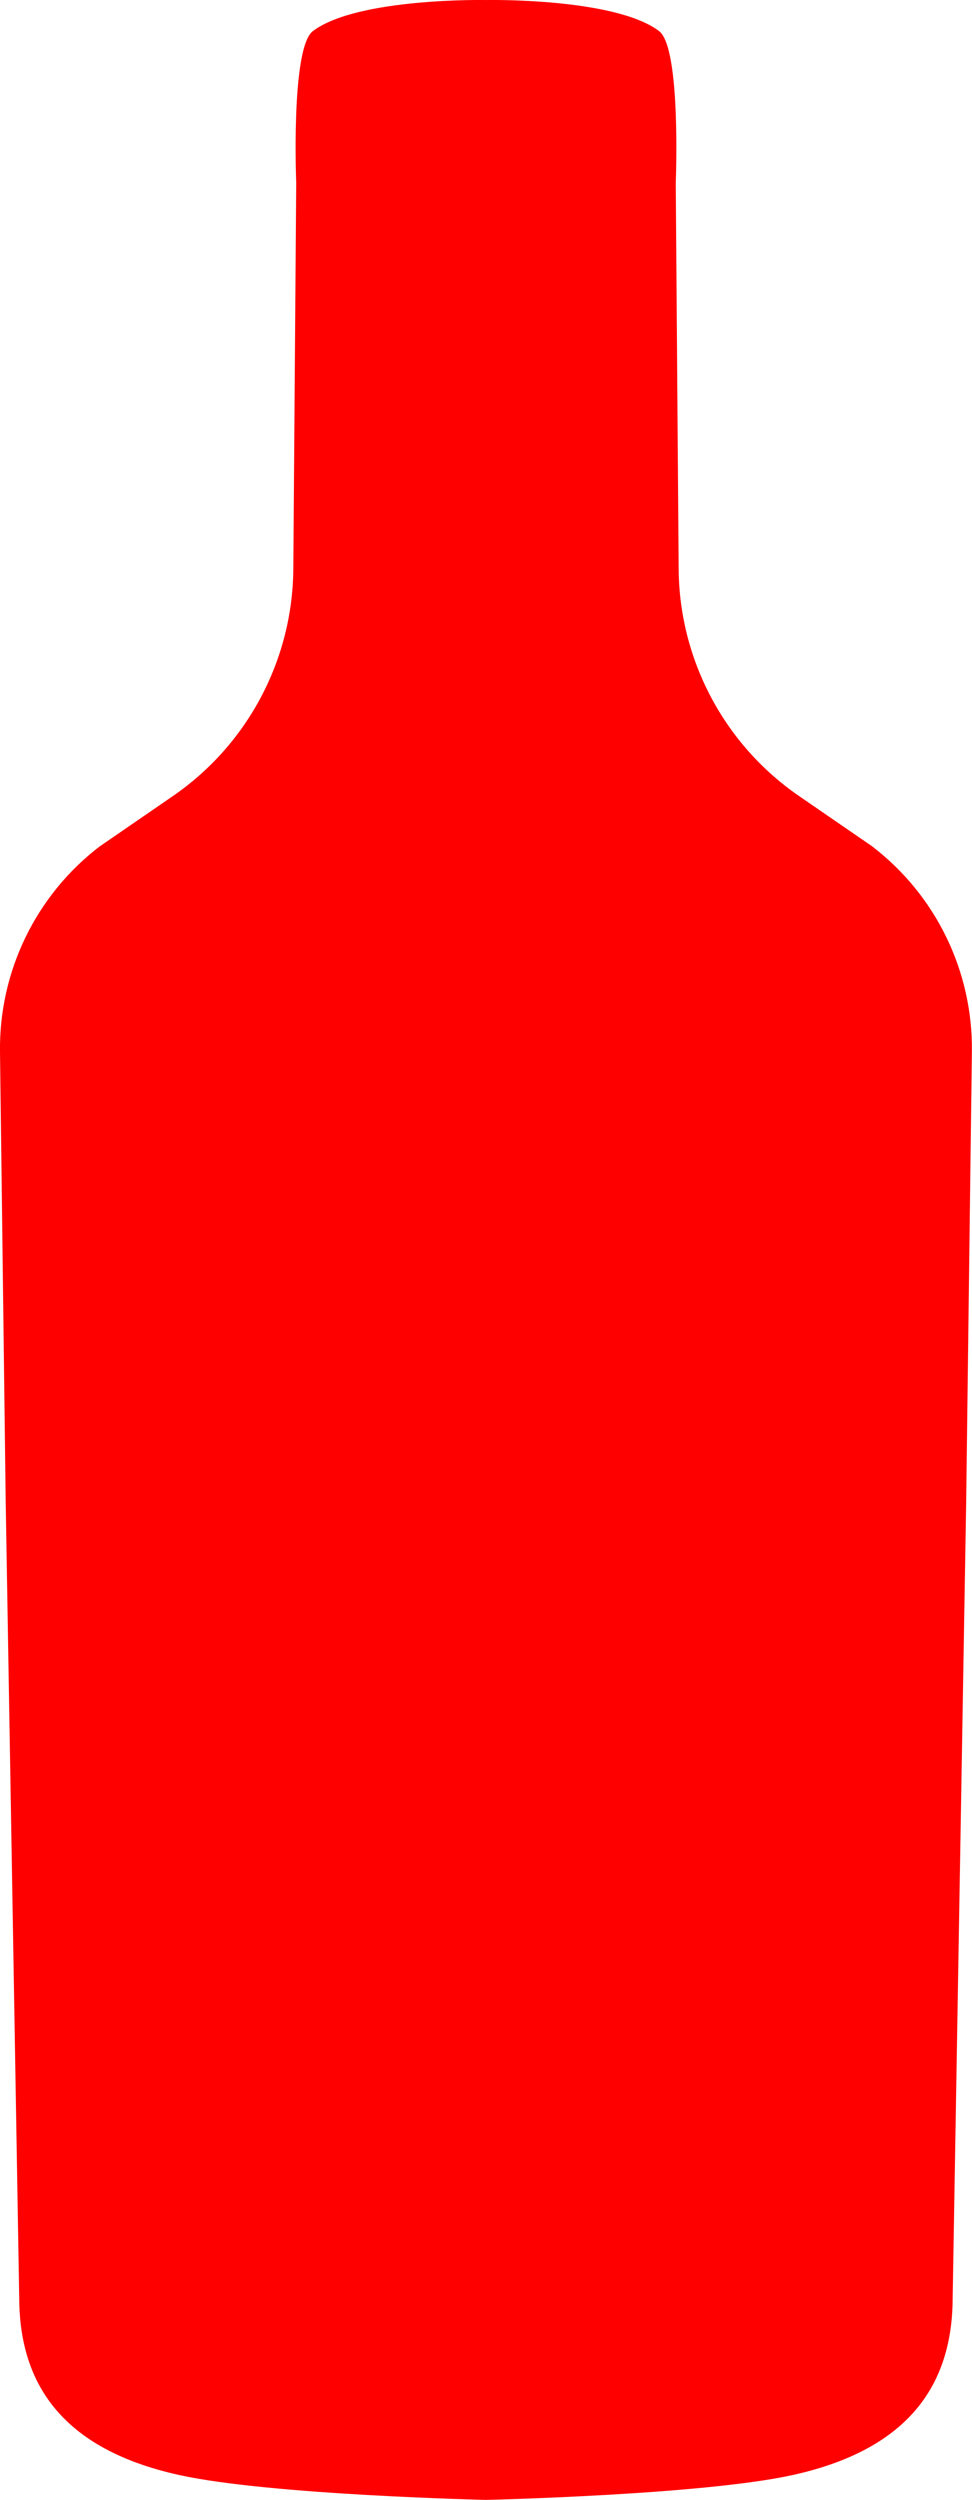 <svg style="fill: red" xmlns="http://www.w3.org/2000/svg" viewBox="0 0 332.7 855.67">
    <path  d="m298.65,289.77l-25.12-17.28c-25.44-17.5-40.81-46.25-41.23-77.12l-1-132.8s1.89-46.2-5.71-51.93C210.38-.85,166.35.01,166.35.01c0,0-44.03-.86-59.25,10.63-7.6,5.73-5.71,51.93-5.71,51.93l-1,132.8c-.43,30.87-15.8,59.62-41.23,77.12l-25.12,17.28C12.27,306.48-.34,332.49,0,359.93l1.96,154.82,4.61,271.42c0,26.85,11.85,51.6,54.96,61.03,31.09,6.8,104.8,8.47,104.8,8.47,0,0,73.72-1.67,104.8-8.47,43.11-9.43,54.96-34.18,54.96-61.03l4.61-271.42,1.96-154.82c.35-27.45-12.27-53.45-34.04-70.16Z"/>
</svg>